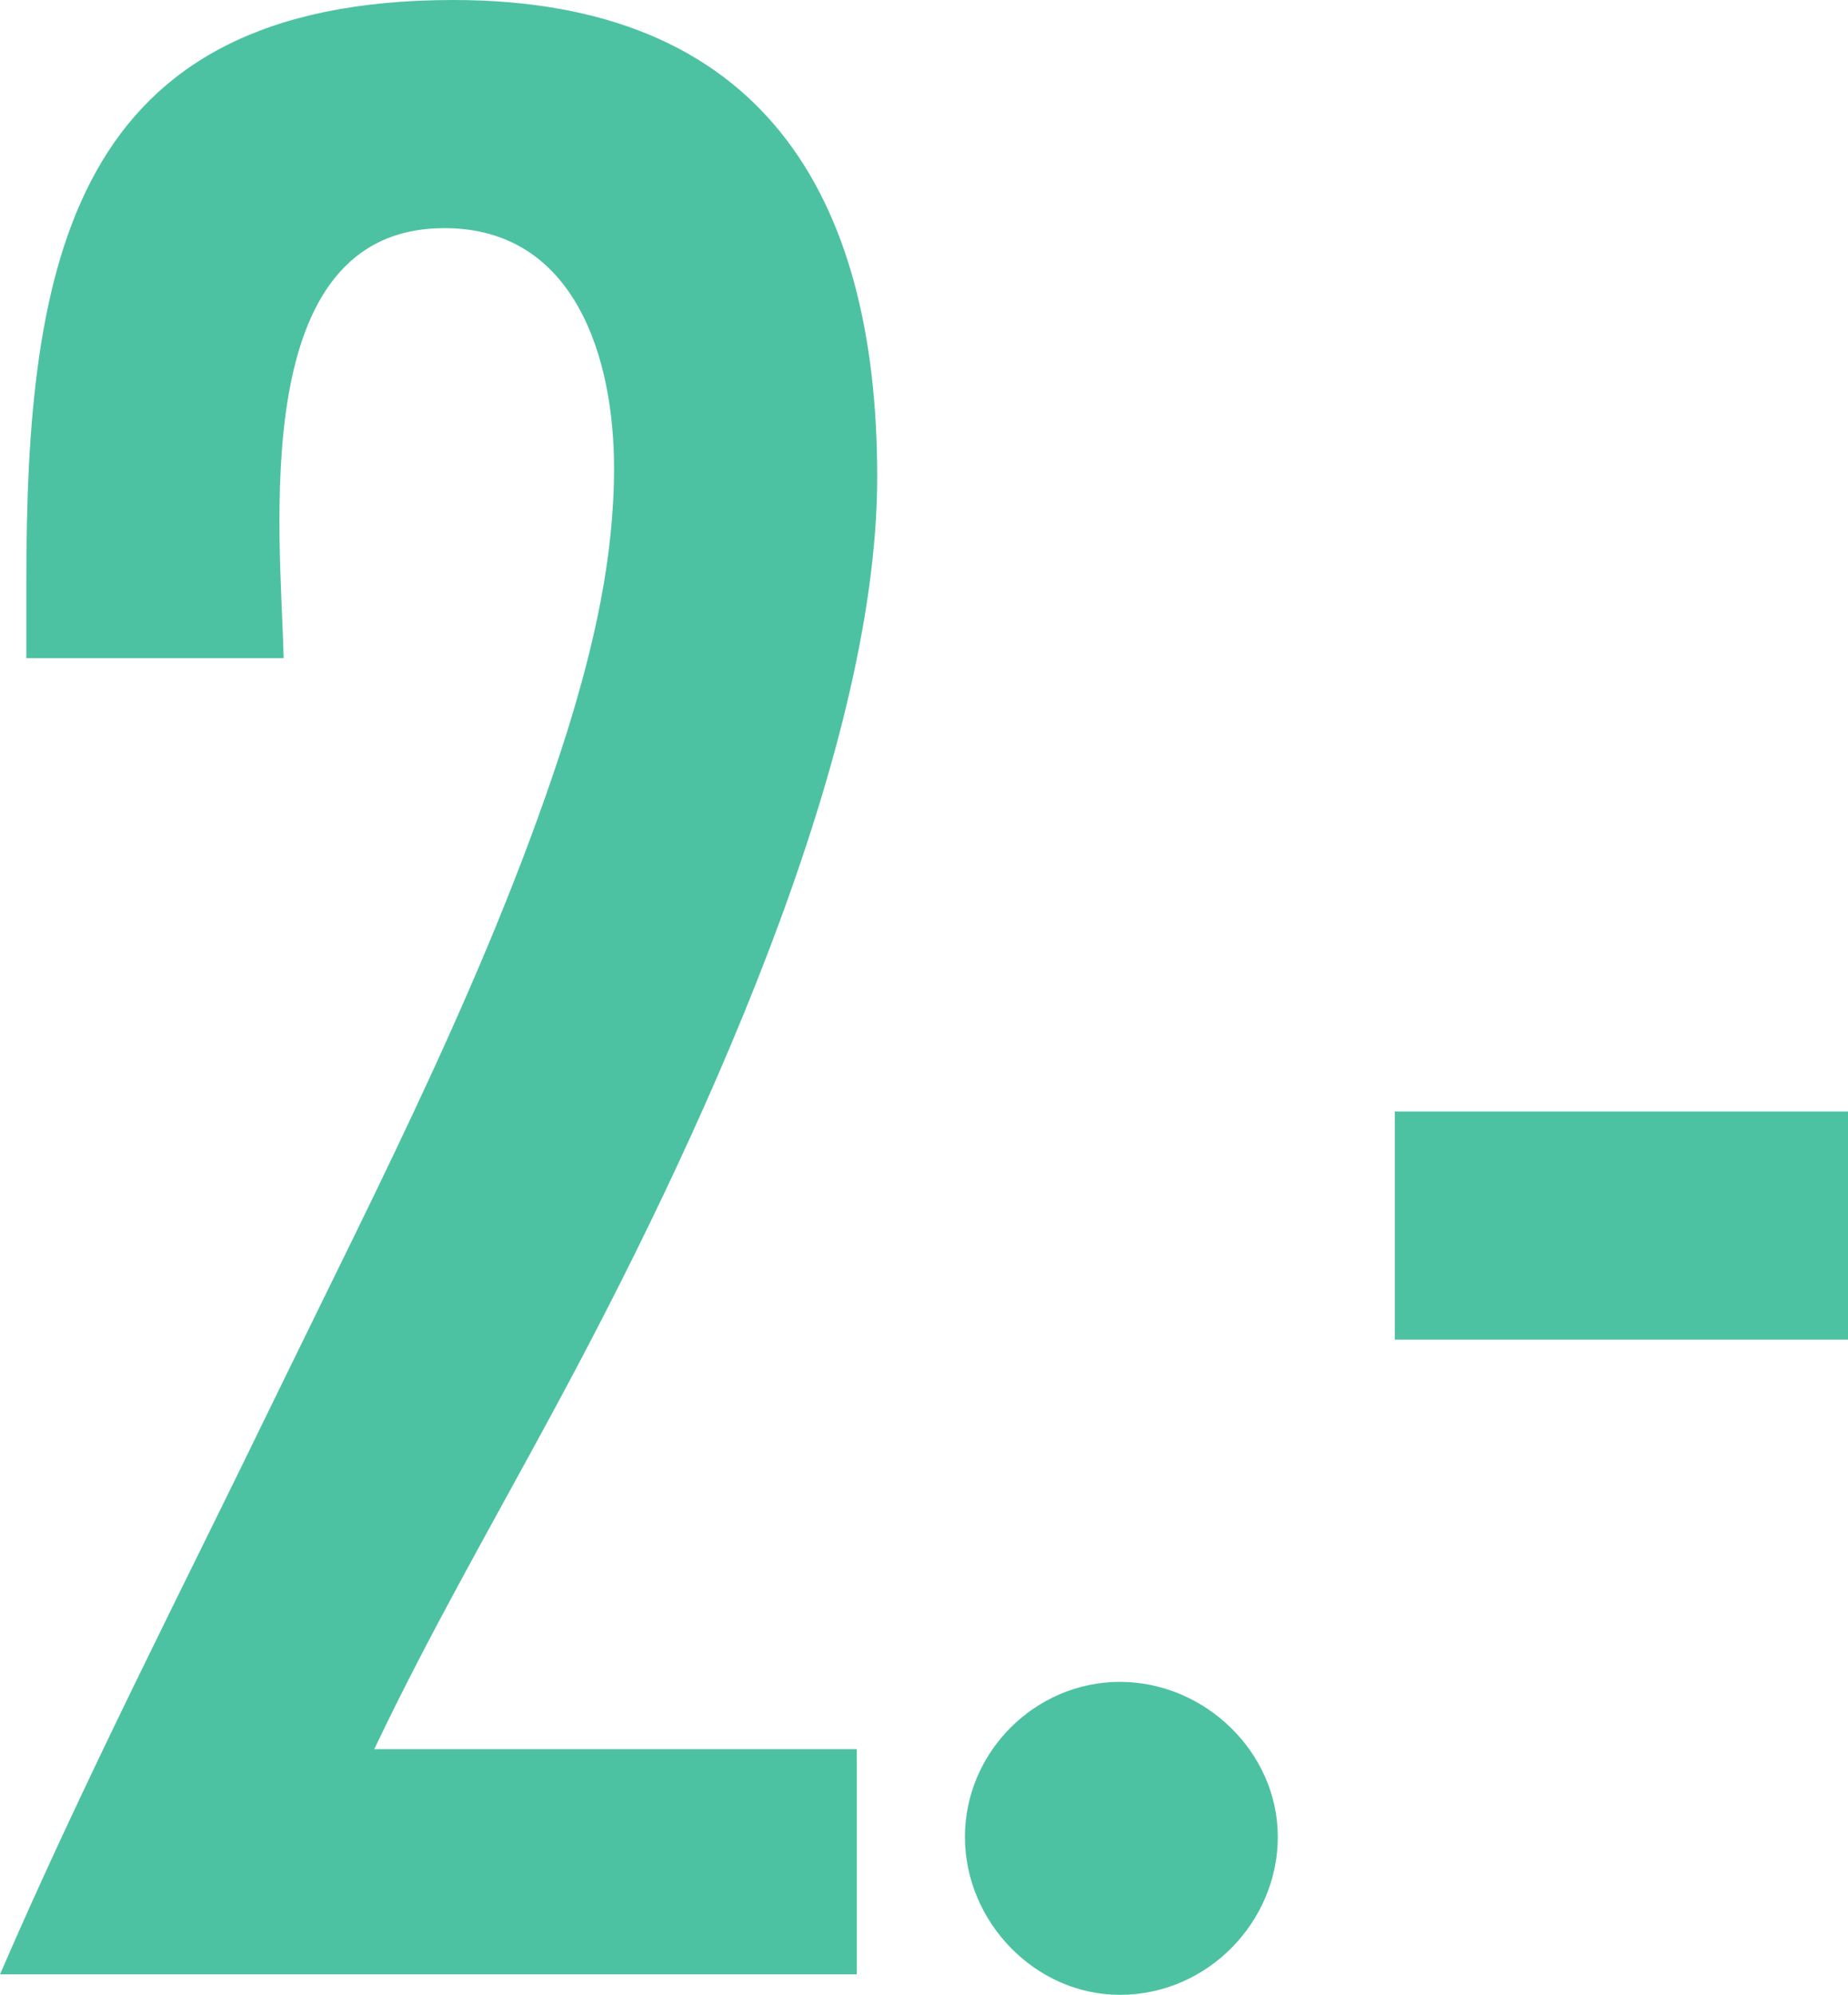 <?xml version="1.0" encoding="UTF-8"?><svg id="Layer_2" xmlns="http://www.w3.org/2000/svg" viewBox="0 0 158 170.5"><defs><style>.cls-1{fill:#4dc2a2;}</style></defs><g id="text"><path class="cls-1" d="m2.25,49.75C2.25,22.5,6,0,38.75,0c26.25,0,36.25,16.5,36.25,40.75s-15.75,57.75-27.5,79.5c-5.25,9.75-10.75,19.25-15.5,29.25h41.25v19.25H0c7.25-16.75,15.5-32.75,23.5-49.25,9-18.5,18.75-37.25,25-57,2.25-7.25,4-14.75,4-22.5,0-9.25-3.25-20.5-14.5-20.5-17,0-14,26-13.75,36.75H2.25v-6.5Z"/><path class="cls-1" d="m95.75,170.5c-7.25,0-13.25-6.25-13.25-13.5s6-13.25,13.25-13.25,13.5,6,13.5,13.25-6,13.5-13.5,13.5Z"/><path class="cls-1" d="m158,114.5h-38.75v-19.5h38.75v19.5Z"/></g></svg>
